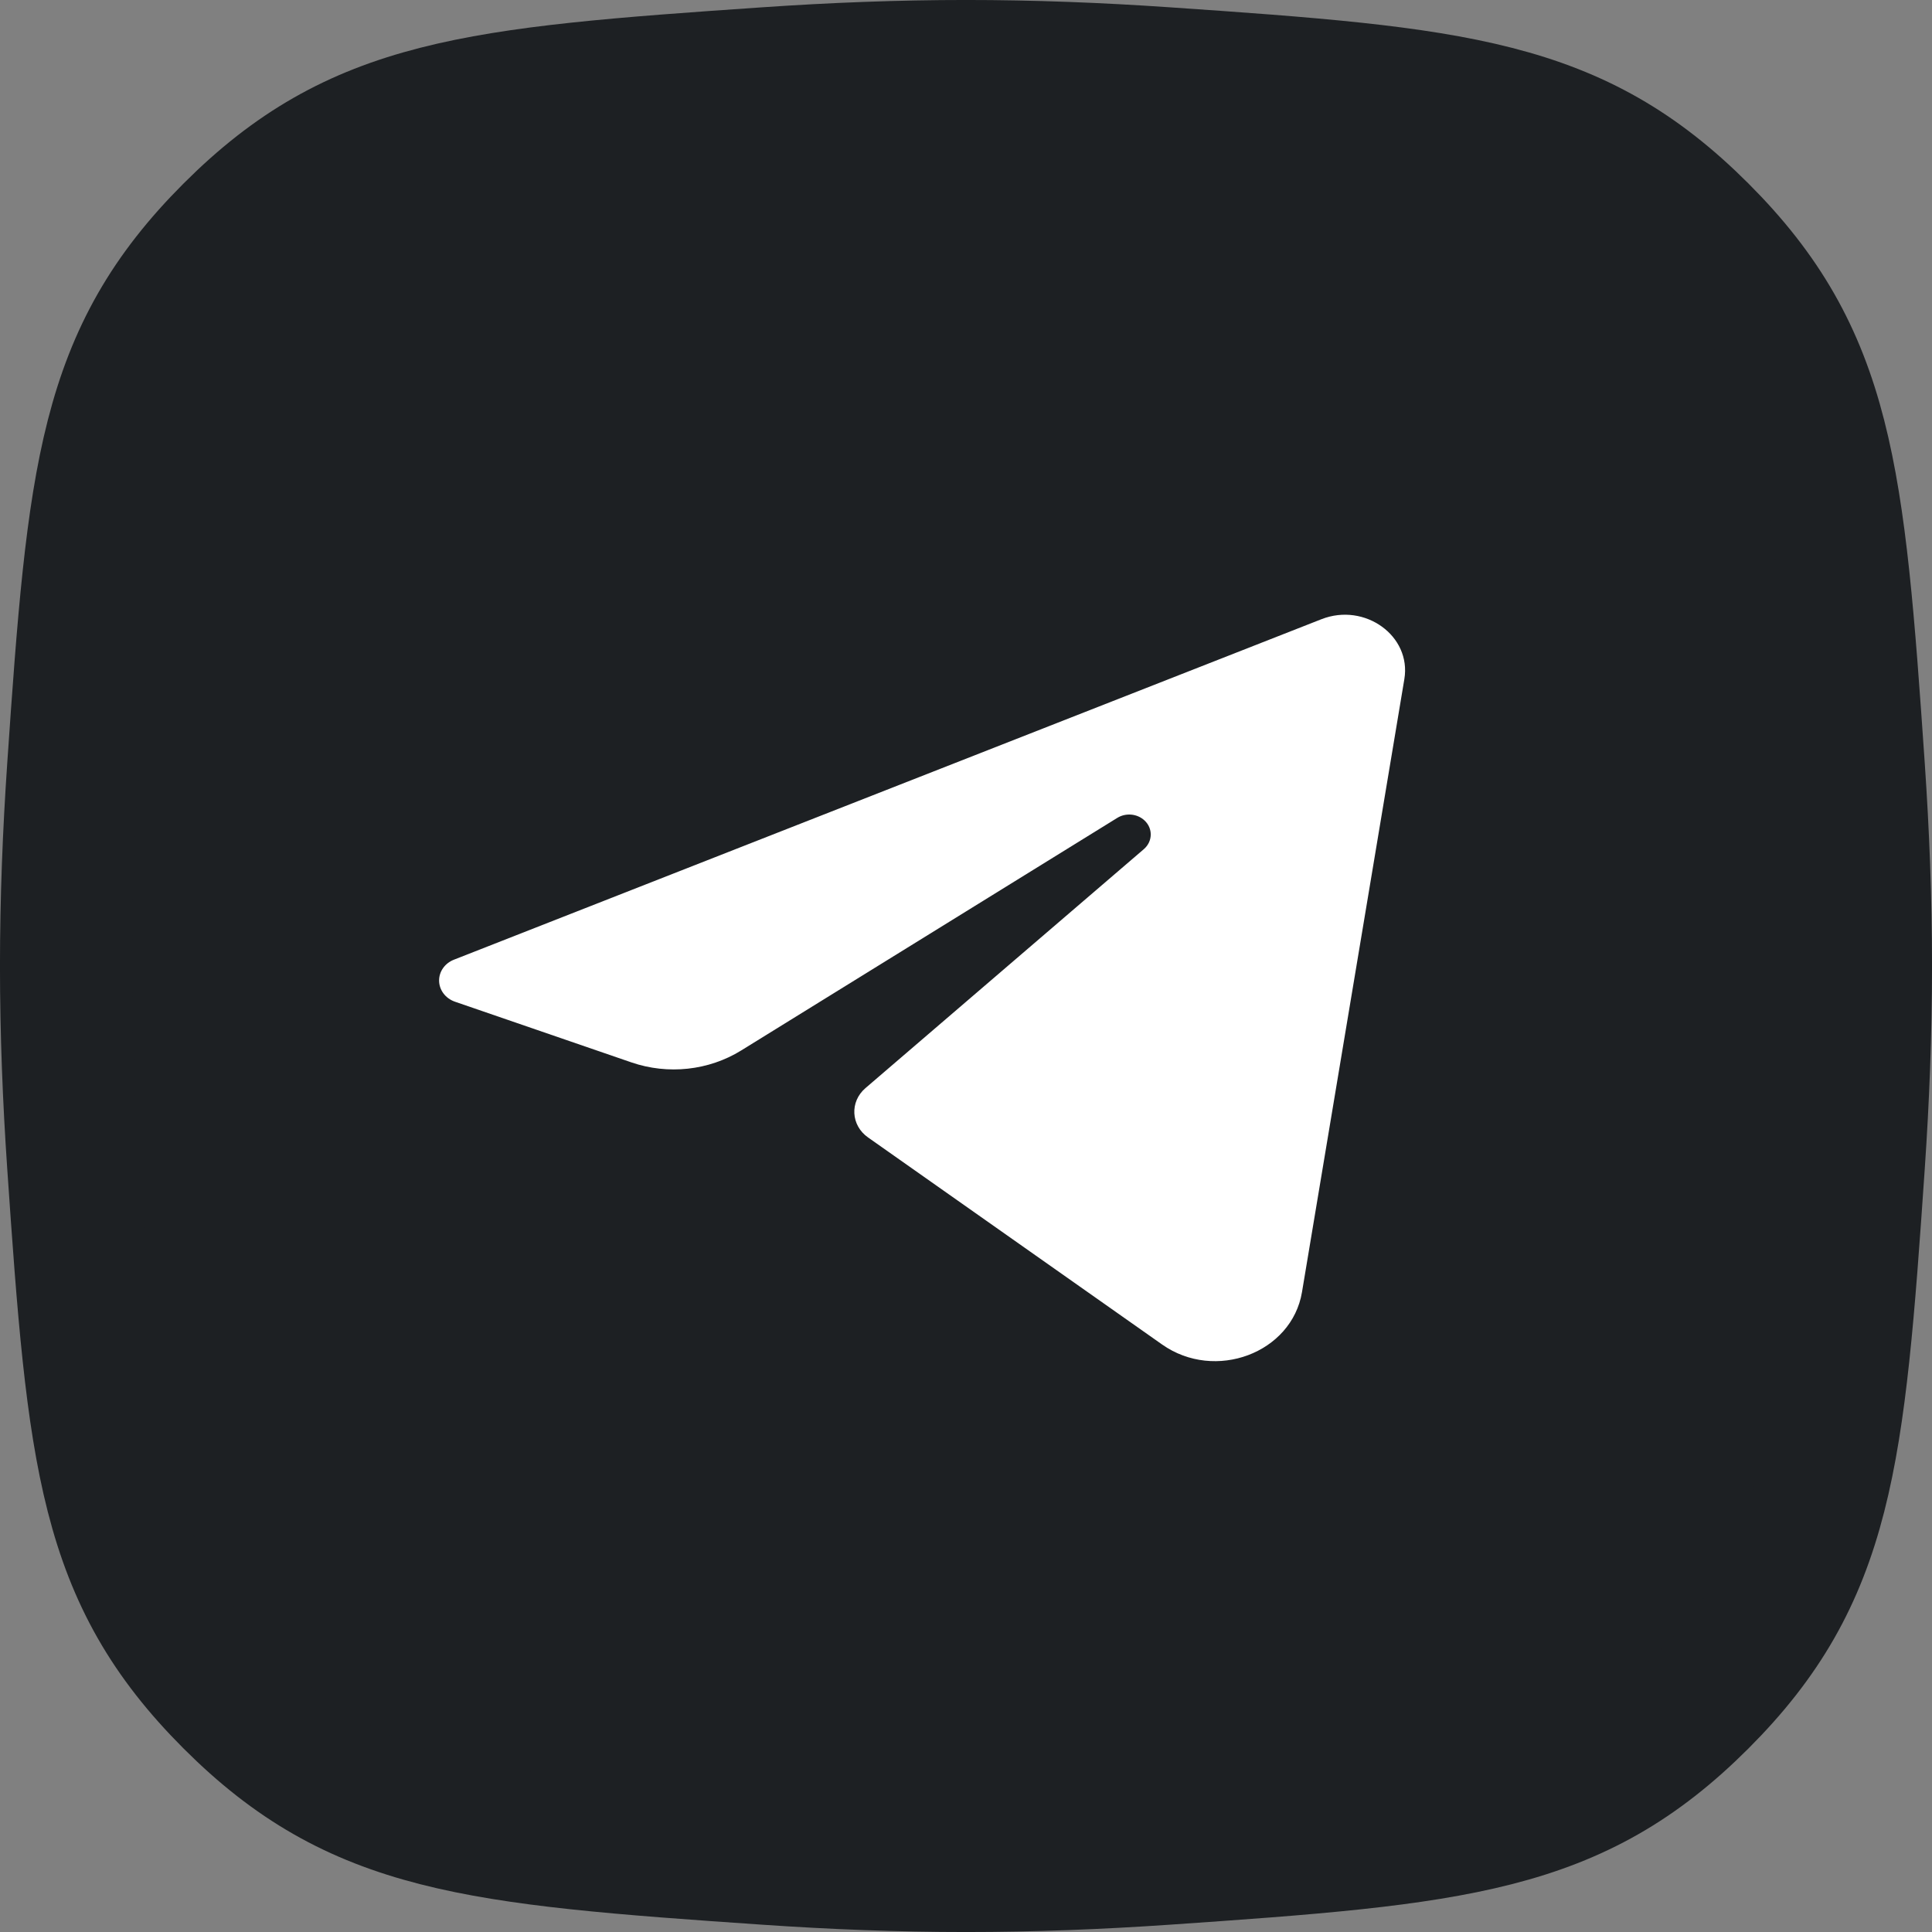 <svg width="44" height="44" viewBox="0 0 44 44" fill="none" xmlns="http://www.w3.org/2000/svg">
<rect x="0" y="0" width="44" height="44" fill="#808080" stroke="none"/>
<path d="M1.665 17.482C2.122 10.812 2.363 8.123 5.243 5.243C8.123 2.363 10.812 2.122 17.482 1.665C18.967 1.563 20.486 1.503 22 1.503C23.514 1.503 25.033 1.563 26.518 1.665C33.188 2.122 35.877 2.363 38.757 5.243C41.637 8.123 41.877 10.812 42.335 17.482C42.437 18.967 42.497 20.486 42.497 22C42.497 23.514 42.437 25.033 42.335 26.518C41.878 33.188 41.637 35.877 38.757 38.757C35.877 41.637 33.188 41.877 26.518 42.335C25.033 42.437 23.514 42.497 22 42.497C20.486 42.497 18.967 42.437 17.482 42.335C10.812 41.878 8.123 41.637 5.243 38.757C2.363 35.877 2.122 33.188 1.665 26.518C1.563 25.033 1.503 23.514 1.503 22C1.503 20.486 1.563 18.967 1.665 17.482Z" fill="#1D2023" stroke="#1D2023" stroke-width="3.007"/>
<path d="M10.361 22.813L14.382 24.196C15.213 24.481 16.14 24.381 16.878 23.925L25.445 18.627C25.639 18.507 25.898 18.53 26.064 18.684C26.261 18.866 26.254 19.163 26.05 19.339L19.71 24.781C19.349 25.091 19.377 25.63 19.77 25.905L26.466 30.62C27.673 31.47 29.42 30.815 29.652 29.426L31.983 15.467C32.148 14.484 31.084 13.715 30.095 14.102L10.339 21.856C10.133 21.936 10 22.123 10 22.33C10 22.545 10.144 22.738 10.361 22.813Z" fill="white"/>
</svg>
